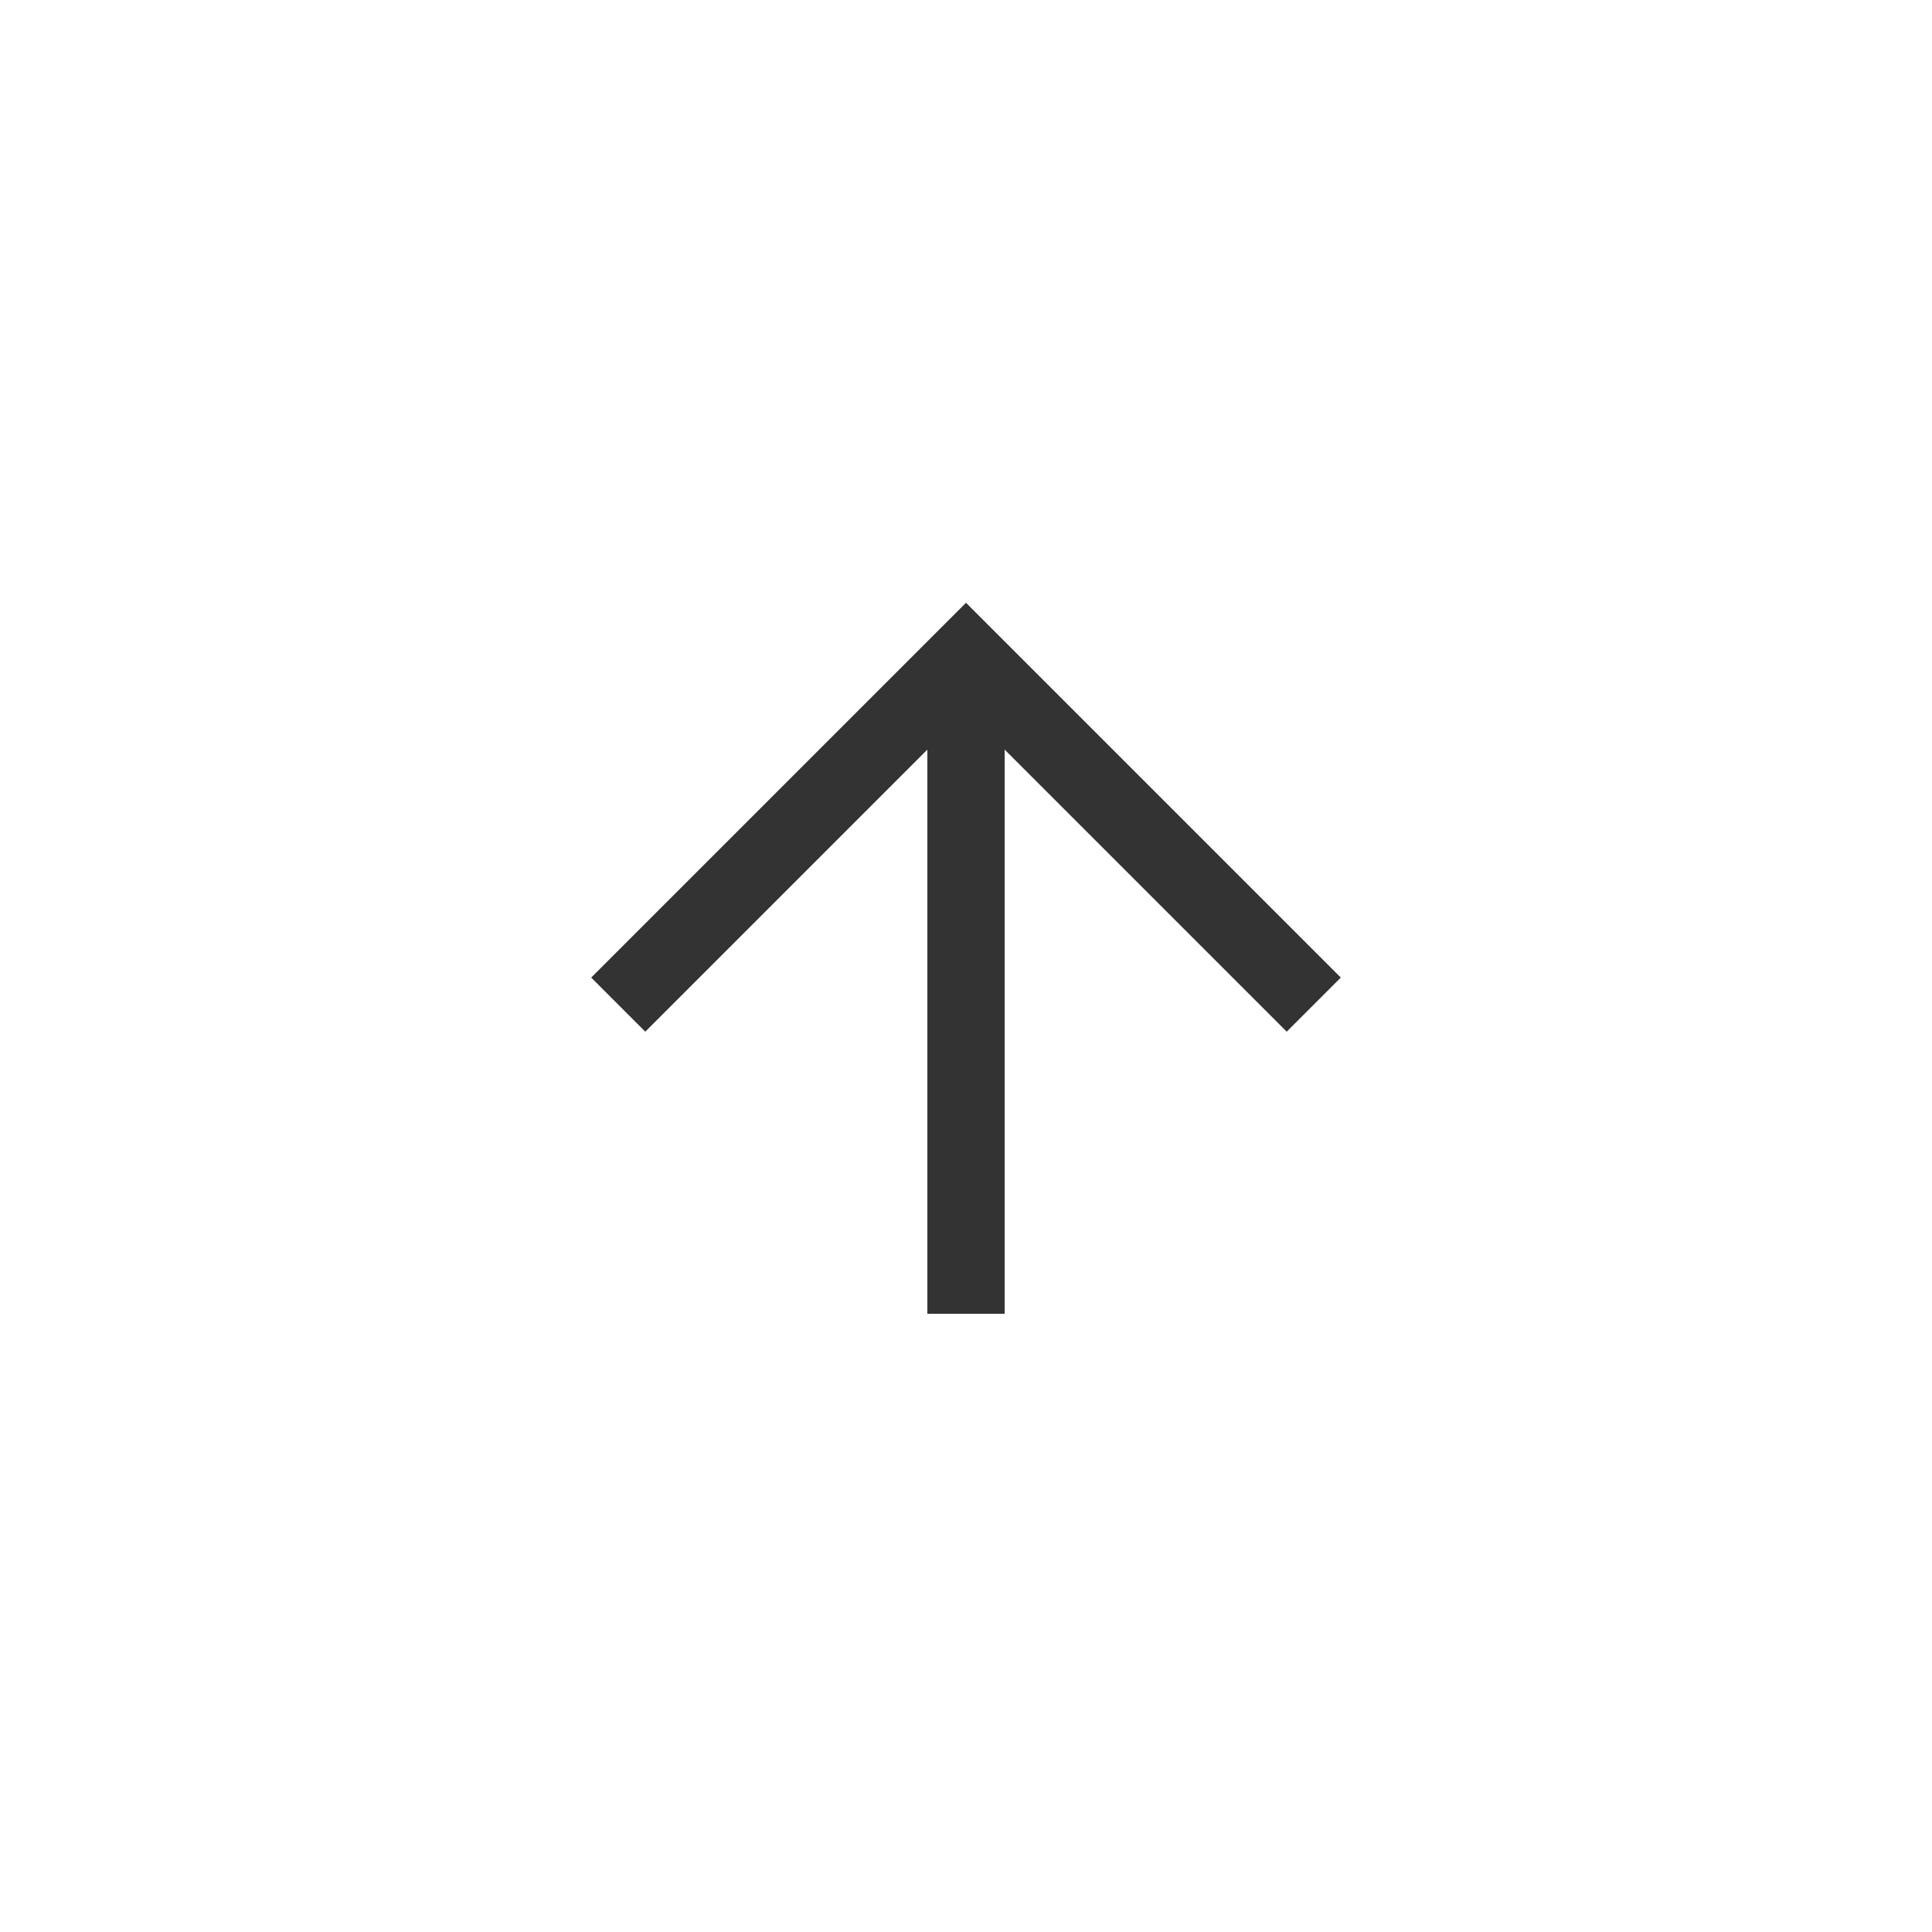 <svg width="48" height="48" fill="none" xmlns="http://www.w3.org/2000/svg"><path d="M31.968 25.632 24 17.664l-7.968 7.968-1.344-1.344L24 14.976l9.312 9.312-1.344 1.344Z" fill="#333"/><path d="M23.04 16.32h1.92v16.32h-1.92V16.32Z" fill="#333"/></svg>